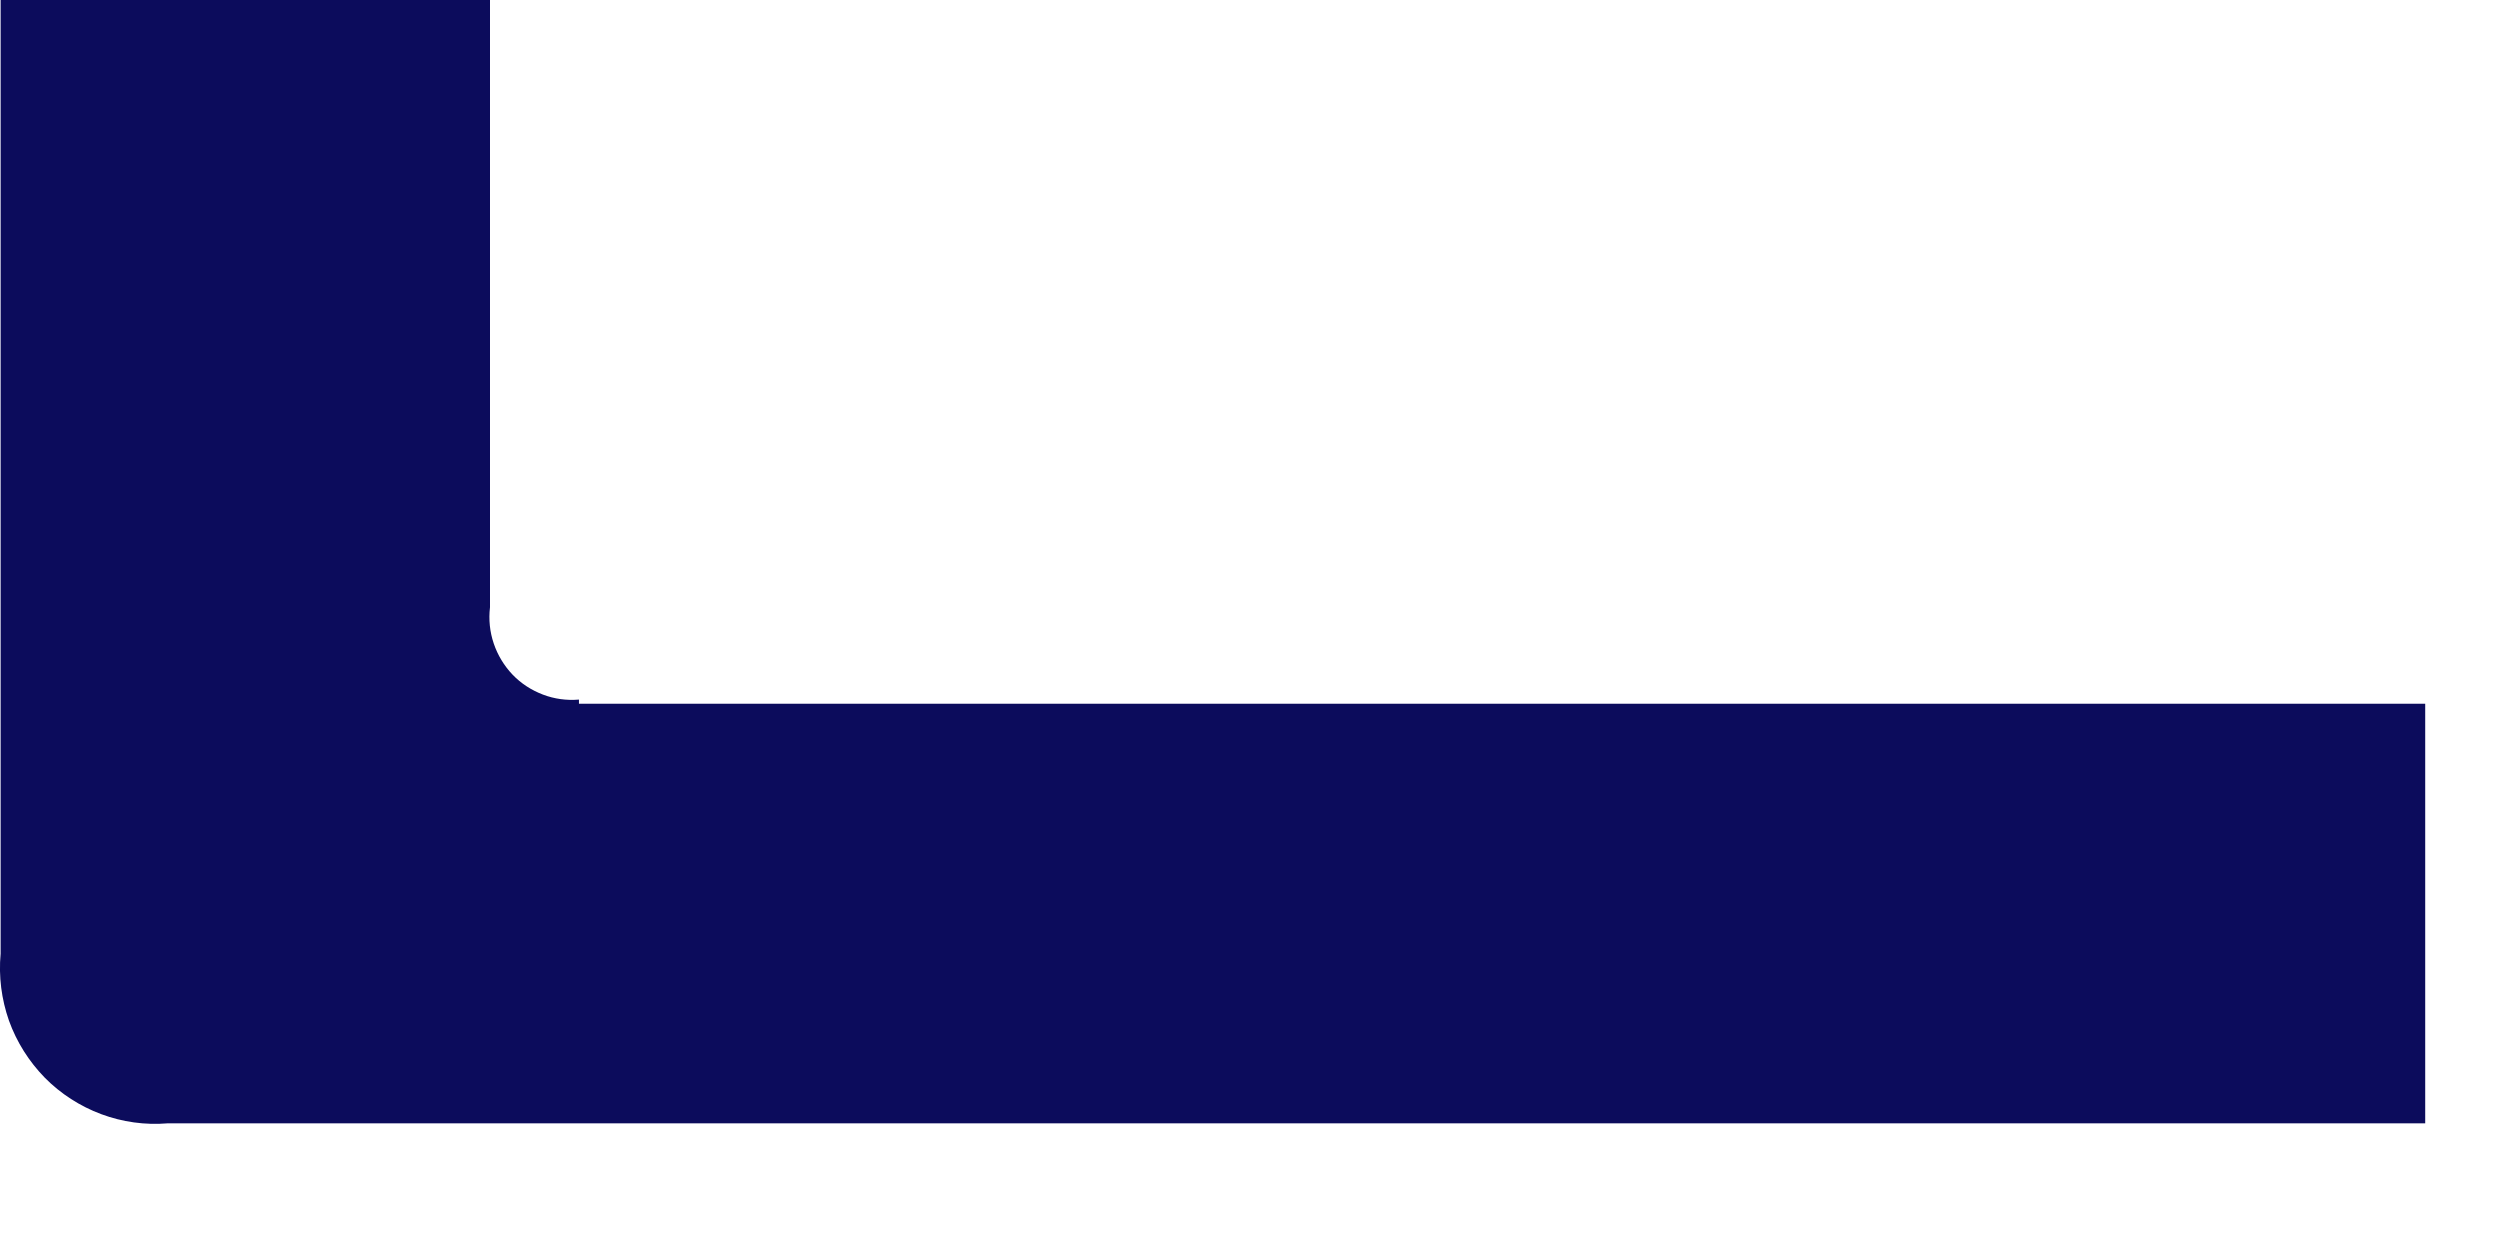 <?xml version="1.0" encoding="utf-8"?>
<svg xmlns="http://www.w3.org/2000/svg" fill="none" height="100%" overflow="visible" preserveAspectRatio="none" style="display: block;" viewBox="0 0 12 6" width="100%">
<path d="M2.779 3.378H11.641V5.392H0.805C0.697 5.401 0.588 5.386 0.486 5.348C0.384 5.31 0.291 5.25 0.215 5.173C0.139 5.095 0.08 5.002 0.043 4.899C0.007 4.796 -0.007 4.687 0.003 4.578V0H2.352V2.915C2.345 2.974 2.351 3.033 2.37 3.089C2.389 3.145 2.42 3.196 2.46 3.238C2.501 3.281 2.551 3.313 2.606 3.334C2.661 3.355 2.72 3.363 2.779 3.358" fill="#0C0C5C" id="Vector"/>
</svg>